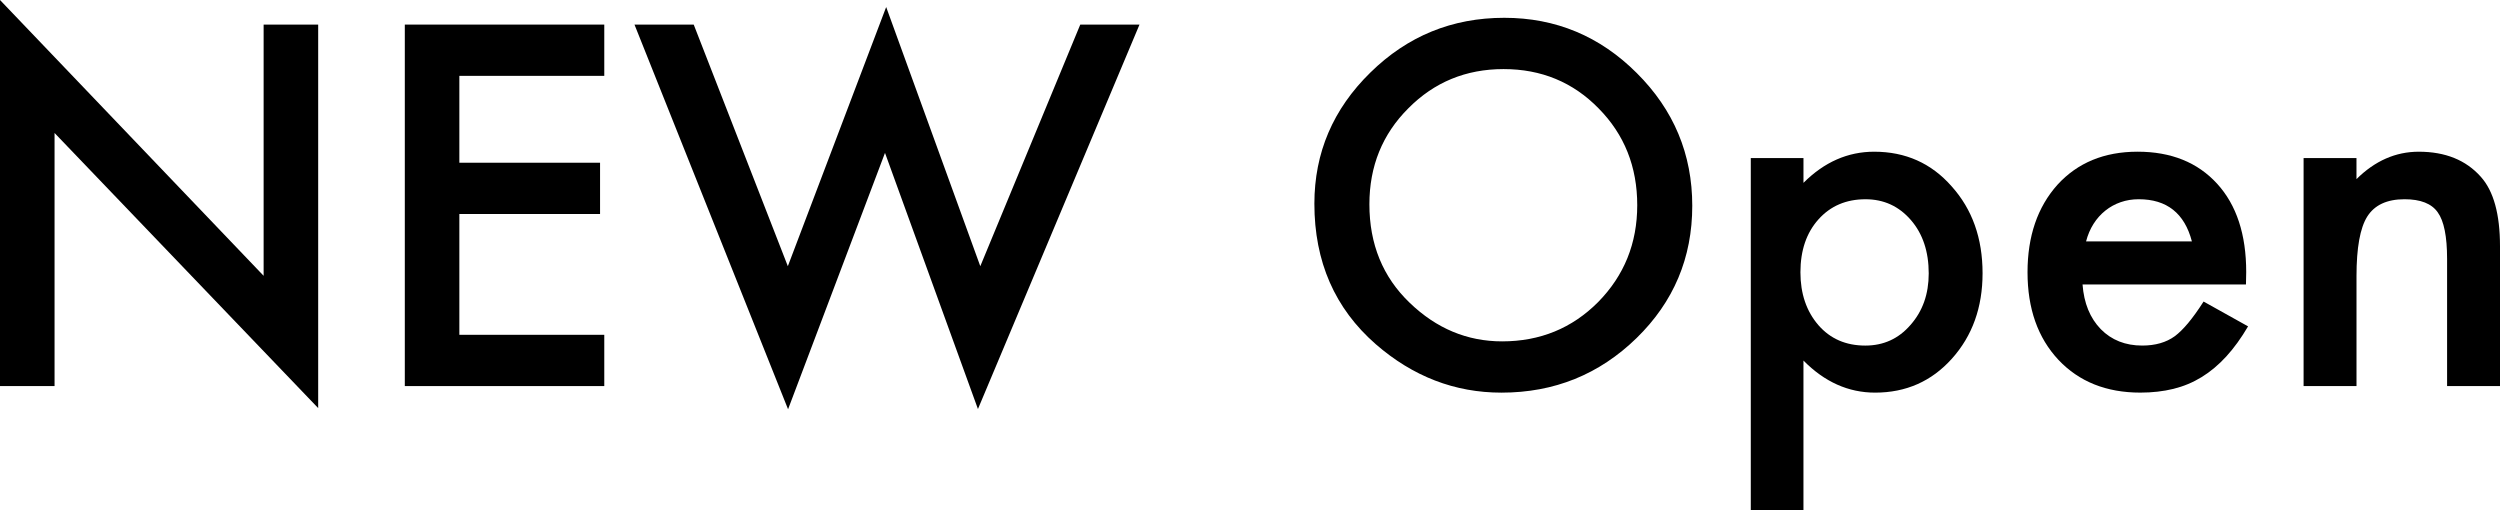 <!-- Generator: Adobe Illustrator 19.2.1, SVG Export Plug-In  -->
<svg version="1.1"
	 xmlns="http://www.w3.org/2000/svg" xmlns:xlink="http://www.w3.org/1999/xlink" xmlns:a="http://ns.adobe.com/AdobeSVGViewerExtensions/3.0/"
	 x="0px" y="0px" width="208.555px" height="42.559px" viewBox="0 0 208.555 42.559"
	 style="enable-background:new 0 0 208.555 42.559;" xml:space="preserve">
<defs>
</defs>
<g>
	<path d="M0,32.208V0l21.992,23.008V2.051h4.551v31.993L4.551,11.094v21.114H0z"/>
	<path d="M50.41,6.328H38.32v7.247h11.738v4.277H38.32V27.93h12.09v4.277H33.77V2.051H50.41V6.328z"/>
	<path d="M57.871,2.051l7.852,20.157l8.203-21.622l7.852,21.622l8.34-20.157h4.941L81.582,34.122l-7.754-21.368l-8.086,21.387
		L52.93,2.051H57.871z"/>
	<path d="M109.648,16.993c0-4.245,1.556-7.891,4.668-10.938c3.099-3.047,6.823-4.57,11.172-4.57c4.297,0,7.981,1.537,11.055,4.609
		c3.086,3.073,4.629,6.765,4.629,11.075c0,4.336-1.55,8.014-4.648,11.035c-3.112,3.033-6.869,4.551-11.27,4.551
		c-3.894,0-7.39-1.348-10.488-4.043C111.354,25.729,109.648,21.823,109.648,16.993z M114.238,17.042c0,3.33,1.12,6.068,3.359,8.215
		c2.227,2.146,4.798,3.221,7.715,3.221c3.164,0,5.833-1.094,8.008-3.279c2.174-2.211,3.262-4.904,3.262-8.078
		c0-3.214-1.074-5.907-3.223-8.08c-2.136-2.186-4.779-3.278-7.93-3.278c-3.138,0-5.788,1.093-7.949,3.278
		C115.319,11.2,114.238,13.867,114.238,17.042z"/>
	<path d="M150.449,42.559h-4.395V13.184h4.395v2.07c1.731-1.732,3.698-2.598,5.898-2.598c2.617,0,4.772,0.963,6.465,2.891
		c1.719,1.914,2.578,4.329,2.578,7.246c0,2.852-0.853,5.228-2.559,7.129c-1.693,1.888-3.828,2.832-6.406,2.832
		c-2.227,0-4.219-0.893-5.977-2.676V42.559z M160.898,22.813c0-1.823-0.495-3.308-1.484-4.453c-1.003-1.159-2.266-1.738-3.789-1.738
		c-1.615,0-2.923,0.56-3.926,1.68c-1.003,1.119-1.504,2.591-1.504,4.414c0,1.783,0.501,3.255,1.504,4.414
		c0.989,1.133,2.292,1.699,3.906,1.699c1.523,0,2.78-0.573,3.77-1.719C160.391,25.963,160.898,24.532,160.898,22.813z"/>
	<path d="M187.363,23.731H173.73c0.117,1.562,0.625,2.806,1.523,3.73c0.898,0.911,2.051,1.367,3.457,1.367
		c1.094,0,1.999-0.261,2.715-0.781c0.703-0.521,1.504-1.484,2.402-2.891l3.711,2.07c-0.573,0.977-1.179,1.812-1.816,2.51
		c-0.638,0.696-1.322,1.27-2.051,1.719c-0.729,0.449-1.517,0.777-2.363,0.986c-0.847,0.207-1.765,0.312-2.754,0.312
		c-2.839,0-5.117-0.912-6.836-2.734c-1.719-1.836-2.578-4.271-2.578-7.305c0-3.008,0.833-5.443,2.5-7.305
		c1.68-1.836,3.906-2.754,6.68-2.754c2.799,0,5.013,0.892,6.641,2.676c1.614,1.771,2.422,4.225,2.422,7.363L187.363,23.731z
		 M182.852,20.137c-0.612-2.344-2.09-3.516-4.434-3.516c-0.534,0-1.035,0.081-1.504,0.244c-0.469,0.162-0.896,0.396-1.279,0.703
		c-0.384,0.306-0.713,0.674-0.986,1.104s-0.482,0.918-0.625,1.465H182.852z"/>
	<path d="M192.168,13.184h4.414v1.758c1.536-1.523,3.268-2.286,5.195-2.286c2.213,0,3.938,0.697,5.176,2.09
		c1.067,1.185,1.602,3.118,1.602,5.801v11.66h-4.414V21.596c0-1.873-0.261-3.168-0.781-3.883c-0.508-0.729-1.433-1.092-2.773-1.092
		c-1.458,0-2.494,0.48-3.105,1.443c-0.599,0.949-0.898,2.607-0.898,4.975v9.168h-4.414V13.184z"/>
</g>
</svg>